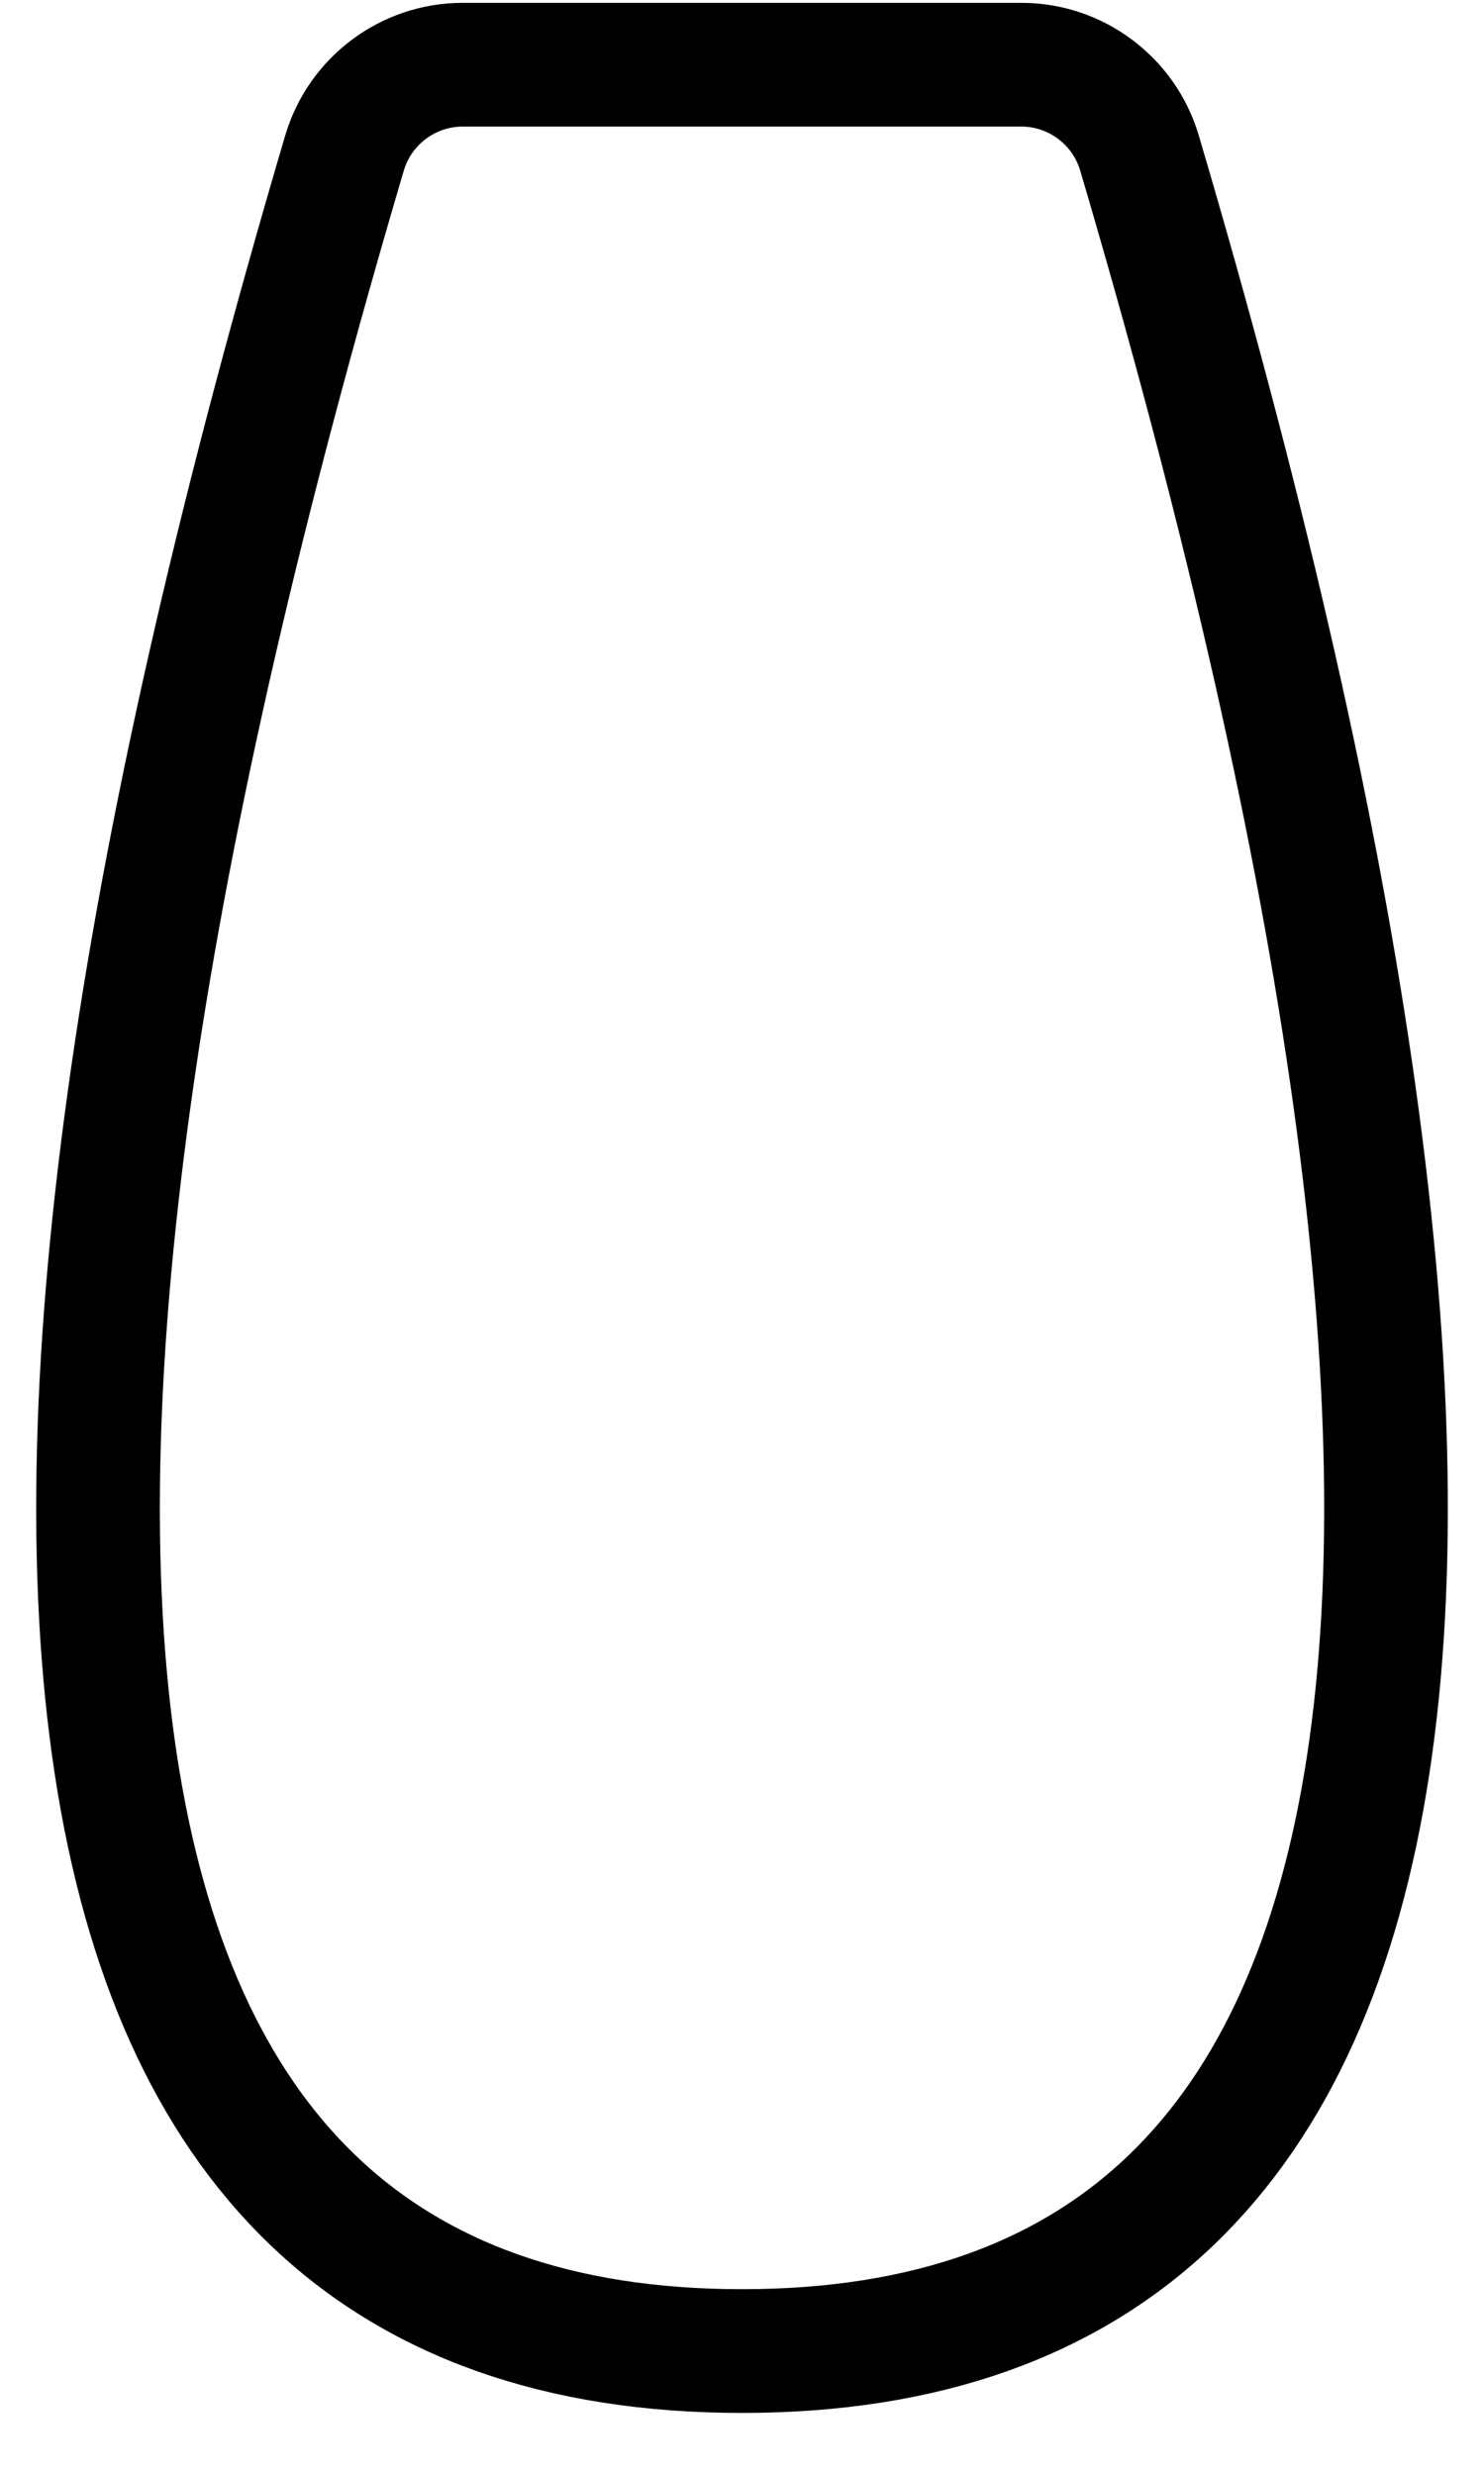 <svg xmlns="http://www.w3.org/2000/svg" fill="none" viewBox="0 0 12 20" height="20" width="12">
    <path stroke="black" d="M2.786 1.236C-0.48 12.289 0.05 19 6 19C11.951 19 12.48 12.289 9.214 1.236C9.089 0.814 8.699 0.523 8.26 0.523L6 0.523L3.741 0.523C3.301 0.523 2.911 0.814 2.786 1.236Z"></path>
</svg>